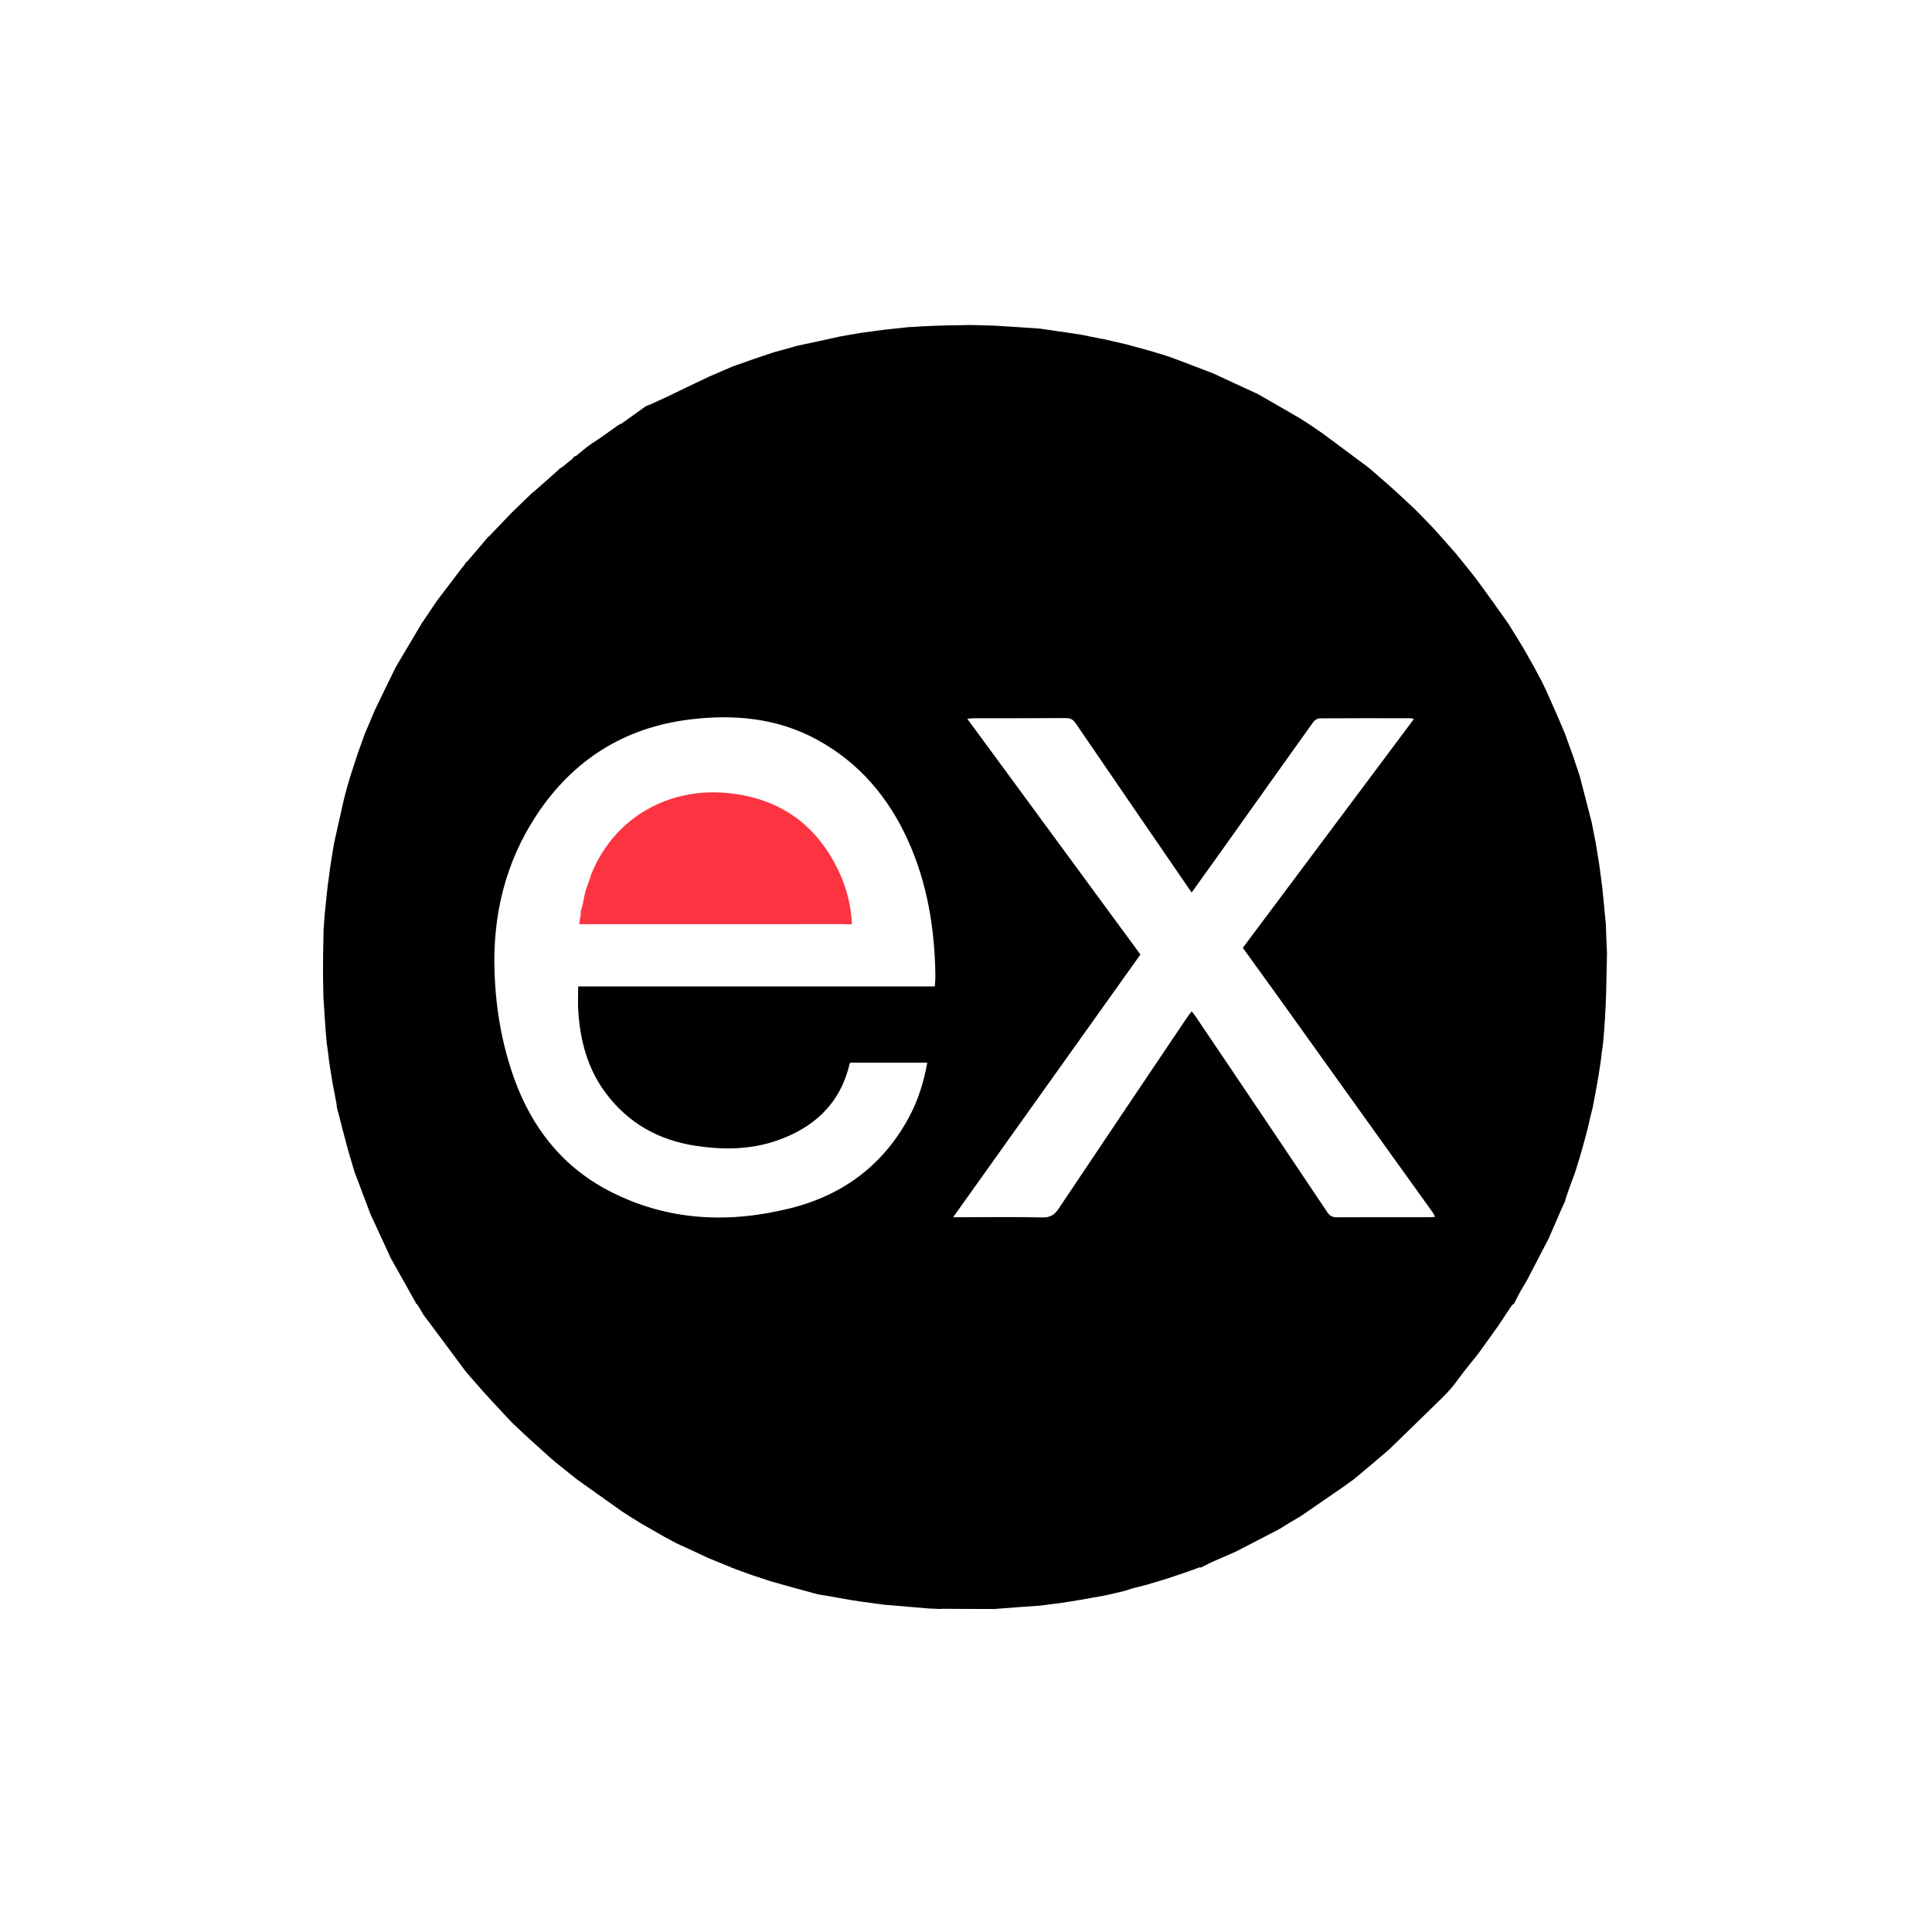 <svg width="256" height="256" viewBox="0 0 256 256" fill="none" xmlns="http://www.w3.org/2000/svg">
<path d="M76.958 120.902C76.955 120.816 76.929 120.716 77.012 120.552C77.379 119.521 77.361 118.484 77.752 117.593C77.908 117.013 78.21 116.451 78.333 115.861C81.424 108.21 88.816 104.158 96.9 105.131C103.605 105.938 108.368 109.478 111.204 115.581C112.157 117.633 112.792 120.065 112.889 122.453C112.399 122.505 112.056 122.453 111.71 122.453C100.061 122.459 88.412 122.457 76.764 122.456C76.767 122.249 76.771 122.042 76.853 121.746C76.94 121.405 76.949 121.153 76.958 120.902Z" fill="#FC3441"/>
<path d="M212.934 126.21C212.896 128.042 212.867 129.874 212.818 131.706C212.791 132.733 212.731 133.759 212.668 134.956C212.586 136.169 212.521 137.213 212.406 138.315C212.276 139.116 212.196 139.859 212.099 140.679C211.936 141.734 211.791 142.713 211.605 143.751C211.411 144.741 211.257 145.67 211.059 146.658C210.806 147.645 210.598 148.575 210.368 149.571C210.289 149.861 210.231 150.084 210.155 150.378C209.958 151.106 209.78 151.762 209.575 152.489C209.282 153.48 209.017 154.4 208.702 155.368C208.323 156.358 207.993 157.3 207.636 158.305C207.543 158.586 207.479 158.804 207.396 159.066C207.377 159.11 207.389 159.206 207.395 159.213C207.401 159.219 207.414 159.207 207.35 159.233C207.064 159.816 206.841 160.372 206.567 160.976C206.097 162.034 205.678 163.045 205.209 164.101C204.223 165.985 203.286 167.826 202.298 169.708C202.035 170.134 201.824 170.52 201.559 170.941C201.202 171.576 200.898 172.176 200.6 172.786C200.606 172.796 200.624 172.782 200.573 172.76C200.456 172.821 200.39 172.905 200.277 173.04C199.681 173.936 199.132 174.779 198.535 175.662C197.794 176.683 197.101 177.664 196.366 178.694C196.135 179.015 195.945 179.287 195.699 179.595C195.157 180.259 194.671 180.888 194.13 181.55C193.454 182.409 192.877 183.272 192.203 184.051C191.5 184.864 190.703 185.596 189.891 186.397C187.936 188.296 186.037 190.161 184.079 192.053C183.082 192.892 182.145 193.704 181.148 194.545C180.524 195.065 179.959 195.557 179.331 196.058C178.942 196.323 178.616 196.579 178.226 196.856C176.268 198.198 174.374 199.518 172.421 200.857C171.892 201.169 171.422 201.461 170.888 201.766C170.407 202.052 169.99 202.326 169.504 202.621C167.543 203.634 165.652 204.626 163.692 205.625C162.631 206.078 161.64 206.524 160.581 206.983C160.038 207.242 159.564 207.489 159.095 207.725C159.1 207.715 159.081 207.702 159.031 207.681C158.951 207.679 158.92 207.698 158.824 207.724C158.481 207.849 158.204 207.967 157.85 208.089C156.798 208.44 155.823 208.789 154.773 209.135C153.833 209.41 152.968 209.688 152.032 209.965C151.307 210.143 150.653 210.321 149.937 210.503C149.651 210.588 149.428 210.671 149.124 210.773C148.13 211.016 147.215 211.24 146.22 211.449C145.217 211.612 144.294 211.788 143.286 211.969C142.294 212.129 141.386 212.283 140.397 212.428C139.718 212.503 139.121 212.587 138.477 212.672C138.431 212.674 138.347 212.713 138.273 212.692C138.106 212.704 138.013 212.737 137.843 212.753C135.758 212.891 133.749 213.046 131.74 213.201C129.533 213.197 127.326 213.193 124.996 213.173C124.77 213.171 124.666 213.186 124.562 213.201C124.1 213.183 123.638 213.165 123.02 213.13C120.971 212.956 119.079 212.798 117.105 212.625C116.102 212.489 115.182 212.369 114.185 212.235C113.192 212.085 112.278 211.948 111.306 211.763C110.314 211.566 109.378 211.417 108.369 211.256C106.271 210.69 104.247 210.135 102.175 209.543C101.32 209.252 100.515 208.997 99.646 208.712C98.66 208.356 97.737 208.031 96.794 207.664C96.724 207.576 96.667 207.56 96.538 207.543C95.619 207.17 94.764 206.826 93.855 206.447C92.855 205.975 91.909 205.539 90.902 205.067C90.444 204.861 90.047 204.693 89.609 204.48C89.068 204.182 88.569 203.93 88.025 203.628C87.045 203.056 86.11 202.533 85.126 201.97C84.972 201.872 84.867 201.812 84.706 201.718C83.927 201.235 83.205 200.788 82.442 200.288C80.422 198.844 78.442 197.453 76.423 196.011C75.437 195.216 74.49 194.474 73.514 193.679C73.3 193.482 73.114 193.338 72.895 193.139C72.105 192.417 71.348 191.75 70.556 191.032C70.239 190.738 69.958 190.496 69.64 190.199C69.027 189.614 68.45 189.084 67.84 188.498C67.45 188.083 67.093 187.722 66.708 187.302C66.046 186.576 65.412 185.91 64.754 185.186C64.504 184.896 64.276 184.662 64.015 184.372C63.338 183.593 62.694 182.87 62.02 182.096C61.836 181.87 61.681 181.694 61.506 181.455C60.007 179.423 58.529 177.454 57.02 175.429C56.681 174.964 56.374 174.555 56.06 174.151C56.054 174.154 56.064 174.164 56.06 174.101C55.992 173.982 55.928 173.928 55.865 173.81C55.668 173.436 55.469 173.125 55.235 172.775C55.166 172.748 55.133 172.758 55.105 172.765C55.111 172.76 55.117 172.747 55.122 172.678C54.014 170.667 52.902 168.726 51.782 166.715C50.88 164.741 49.988 162.837 49.08 160.862C48.367 158.968 47.668 157.143 46.96 155.243C46.67 154.252 46.389 153.335 46.105 152.345C45.848 151.356 45.594 150.44 45.338 149.447C45.107 148.509 44.877 147.648 44.648 146.787C44.636 146.645 44.624 146.503 44.595 146.291C44.434 145.418 44.29 144.615 44.107 143.751C43.921 142.71 43.776 141.73 43.613 140.672C43.515 139.854 43.435 139.113 43.304 138.314C43.19 137.213 43.125 136.17 43.044 135.045C42.973 134.046 42.921 133.129 42.855 132.127C42.834 131.136 42.827 130.228 42.8 129.233C42.795 128.228 42.812 127.311 42.817 126.303C42.833 125.241 42.86 124.27 42.876 123.208C42.93 122.399 42.996 121.681 43.049 120.874C43.159 119.742 43.281 118.699 43.396 117.576C43.524 116.574 43.66 115.651 43.791 114.648C43.943 113.657 44.099 112.746 44.258 111.752C44.693 109.776 45.126 107.883 45.584 105.848C45.859 104.781 46.109 103.857 46.409 102.882C46.744 101.893 47.028 100.955 47.361 99.967C47.7 99.044 47.99 98.171 48.331 97.252C48.788 96.205 49.197 95.204 49.643 94.144C50.59 92.188 51.499 90.293 52.46 88.358C53.633 86.396 54.754 84.473 55.921 82.529C55.993 82.443 56.017 82.38 56.095 82.283C56.713 81.382 57.277 80.514 57.894 79.612C58.997 78.173 60.045 76.769 61.14 75.338C61.267 75.2 61.349 75.09 61.47 74.934C61.575 74.791 61.641 74.694 61.732 74.556C61.757 74.517 61.792 74.43 61.815 74.433C61.837 74.437 61.871 74.407 61.931 74.381C62.869 73.297 63.746 72.241 64.666 71.161C64.708 71.138 64.773 71.066 64.831 71.04C65.827 70.009 66.765 69.004 67.761 67.971C68.692 67.084 69.564 66.224 70.481 65.341C70.549 65.293 70.572 65.269 70.653 65.218C71.844 64.184 72.978 63.175 74.125 62.149C74.14 62.132 74.134 62.087 74.177 62.07C74.221 62.053 74.299 62.002 74.355 61.981C74.501 61.883 74.591 61.805 74.732 61.714C74.878 61.597 74.973 61.493 75.129 61.372C75.405 61.164 75.621 60.973 75.888 60.76C75.987 60.643 76.035 60.548 76.076 60.462C76.07 60.471 76.091 60.48 76.129 60.481C76.168 60.483 76.238 60.45 76.305 60.433C76.814 60.038 77.239 59.639 77.701 59.287C78.234 58.882 78.798 58.518 79.413 58.113C80.279 57.514 81.081 56.938 81.879 56.355C81.875 56.349 81.865 56.359 81.928 56.355C82.047 56.287 82.101 56.222 82.177 56.173C82.2 56.188 82.245 56.161 82.313 56.152C83.425 55.38 84.467 54.614 85.519 53.862C85.668 53.754 85.872 53.725 86.045 53.647C86.73 53.334 87.413 53.016 88.165 52.683C90.122 51.743 92.012 50.821 93.971 49.896C95.025 49.453 96.011 49.014 97.069 48.564C97.999 48.239 98.857 47.922 99.788 47.602C100.718 47.296 101.573 46.992 102.51 46.687C103.571 46.404 104.552 46.122 105.533 45.84C107.435 45.436 109.337 45.031 111.301 44.59C112.277 44.404 113.192 44.255 114.185 44.092C115.184 43.957 116.106 43.837 117.109 43.698C118.235 43.574 119.278 43.468 120.401 43.345C121.083 43.309 121.687 43.289 122.357 43.232C123.525 43.169 124.626 43.144 125.816 43.108C126.758 43.094 127.611 43.092 128.551 43.066C129.611 43.082 130.583 43.12 131.645 43.146C132.65 43.199 133.565 43.265 134.567 43.324C135.692 43.397 136.73 43.475 137.858 43.55C138.672 43.665 139.397 43.785 140.204 43.896C141.26 44.042 142.234 44.197 143.294 44.356C144.171 44.533 144.963 44.707 145.833 44.875C146.052 44.892 146.193 44.916 146.46 44.982C147.463 45.221 148.339 45.418 149.287 45.641C150.274 45.911 151.19 46.156 152.176 46.429C153.166 46.725 154.085 46.994 155.055 47.309C156.942 48.033 158.78 48.711 160.664 49.439C162.68 50.382 164.649 51.273 166.664 52.21C168.561 53.305 170.411 54.355 172.3 55.458C172.796 55.786 173.253 56.06 173.739 56.389C174.235 56.745 174.703 57.046 175.211 57.399C177.234 58.908 179.218 60.365 181.227 61.871C181.375 62.002 181.498 62.083 181.652 62.219C182.493 62.965 183.302 63.654 184.145 64.395C184.427 64.655 184.675 64.864 184.956 65.128C185.673 65.8 186.357 66.416 187.073 67.086C187.411 67.423 187.718 67.705 188.056 68.043C188.703 68.724 189.318 69.349 189.963 70.028C190.25 70.352 190.506 70.62 190.788 70.947C191.495 71.755 192.176 72.505 192.88 73.309C193.037 73.51 193.171 73.656 193.325 73.861C194.077 74.82 194.844 75.692 195.534 76.622C196.991 78.583 198.409 80.573 199.853 82.619C200.447 83.598 201.029 84.51 201.617 85.478C201.67 85.586 201.719 85.639 201.789 85.756C202.309 86.679 202.807 87.539 203.321 88.466C203.634 89.069 203.931 89.606 204.248 90.208C204.45 90.628 204.632 90.983 204.834 91.405C205.3 92.469 205.747 93.464 206.218 94.525C206.616 95.448 206.99 96.305 207.374 97.236C207.723 98.212 208.062 99.114 208.404 100.09C208.71 101.02 209.013 101.876 209.318 102.813C209.856 104.91 210.392 106.926 210.921 109.023C211.093 109.958 211.273 110.812 211.454 111.75C211.613 112.745 211.77 113.656 211.921 114.647C212.05 115.649 212.183 116.571 212.307 117.578C212.467 119.229 212.637 120.793 212.78 122.434C212.813 123.744 212.873 124.977 212.934 126.21ZM119.996 130.711C121.275 130.711 122.553 130.711 123.864 130.711C123.898 130.186 123.948 129.803 123.944 129.421C123.875 123.16 122.903 117.077 120.299 111.332C117.716 105.633 113.832 101.064 108.314 98.04C102.989 95.122 97.214 94.605 91.3 95.348C82.685 96.43 75.966 100.694 71.174 107.885C66.94 114.241 65.248 121.341 65.532 128.94C65.709 133.681 66.497 138.314 68.089 142.787C70.432 149.372 74.488 154.59 80.758 157.828C88.461 161.807 96.609 162.158 104.862 160.064C111.819 158.3 117.168 154.26 120.56 147.823C121.711 145.638 122.409 143.304 122.868 140.814C119.412 140.814 116.031 140.814 112.679 140.814C112.628 140.869 112.596 140.888 112.589 140.914C112.561 141.007 112.543 141.102 112.52 141.196C111.228 146.384 107.742 149.485 102.864 151.159C99.402 152.347 95.808 152.367 92.23 151.832C87.293 151.096 83.218 148.832 80.212 144.763C77.843 141.557 76.88 137.889 76.623 133.991C76.553 132.921 76.613 131.842 76.613 130.711C91.09 130.711 105.446 130.711 119.996 130.711ZM169.724 132.583C168.045 130.255 166.367 127.927 164.682 125.59C172.245 115.474 179.771 105.407 187.352 95.268C187.088 95.208 187 95.171 186.912 95.171C182.902 95.167 178.891 95.156 174.881 95.185C174.593 95.187 174.207 95.405 174.036 95.644C169.88 101.448 165.749 107.27 161.61 113.086C160.387 114.805 159.151 116.515 157.896 118.265C152.734 110.738 147.633 103.31 142.553 95.868C142.206 95.36 141.86 95.143 141.226 95.148C137.151 95.18 133.076 95.163 129.001 95.167C128.768 95.168 128.534 95.21 128.173 95.246C135.875 105.733 143.494 116.105 151.112 126.478C142.855 138.061 134.651 149.568 126.296 161.287C126.882 161.287 127.221 161.287 127.56 161.287C131.085 161.287 134.612 161.236 138.135 161.318C139.189 161.342 139.743 160.954 140.294 160.129C145.926 151.699 151.592 143.292 157.252 134.881C157.44 134.601 157.656 134.341 157.907 134.009C158.115 134.277 158.26 134.443 158.383 134.624C160.137 137.221 161.889 139.818 163.639 142.417C167.718 148.475 171.804 154.528 175.858 160.603C176.216 161.139 176.593 161.302 177.201 161.298C181.276 161.276 185.351 161.288 189.426 161.285C189.639 161.285 189.852 161.261 190.156 161.243C190.018 160.98 189.95 160.803 189.843 160.654C187.623 157.556 185.395 154.463 183.174 151.365C178.713 145.145 174.256 138.923 169.724 132.583Z" fill="black"/>
</svg>
